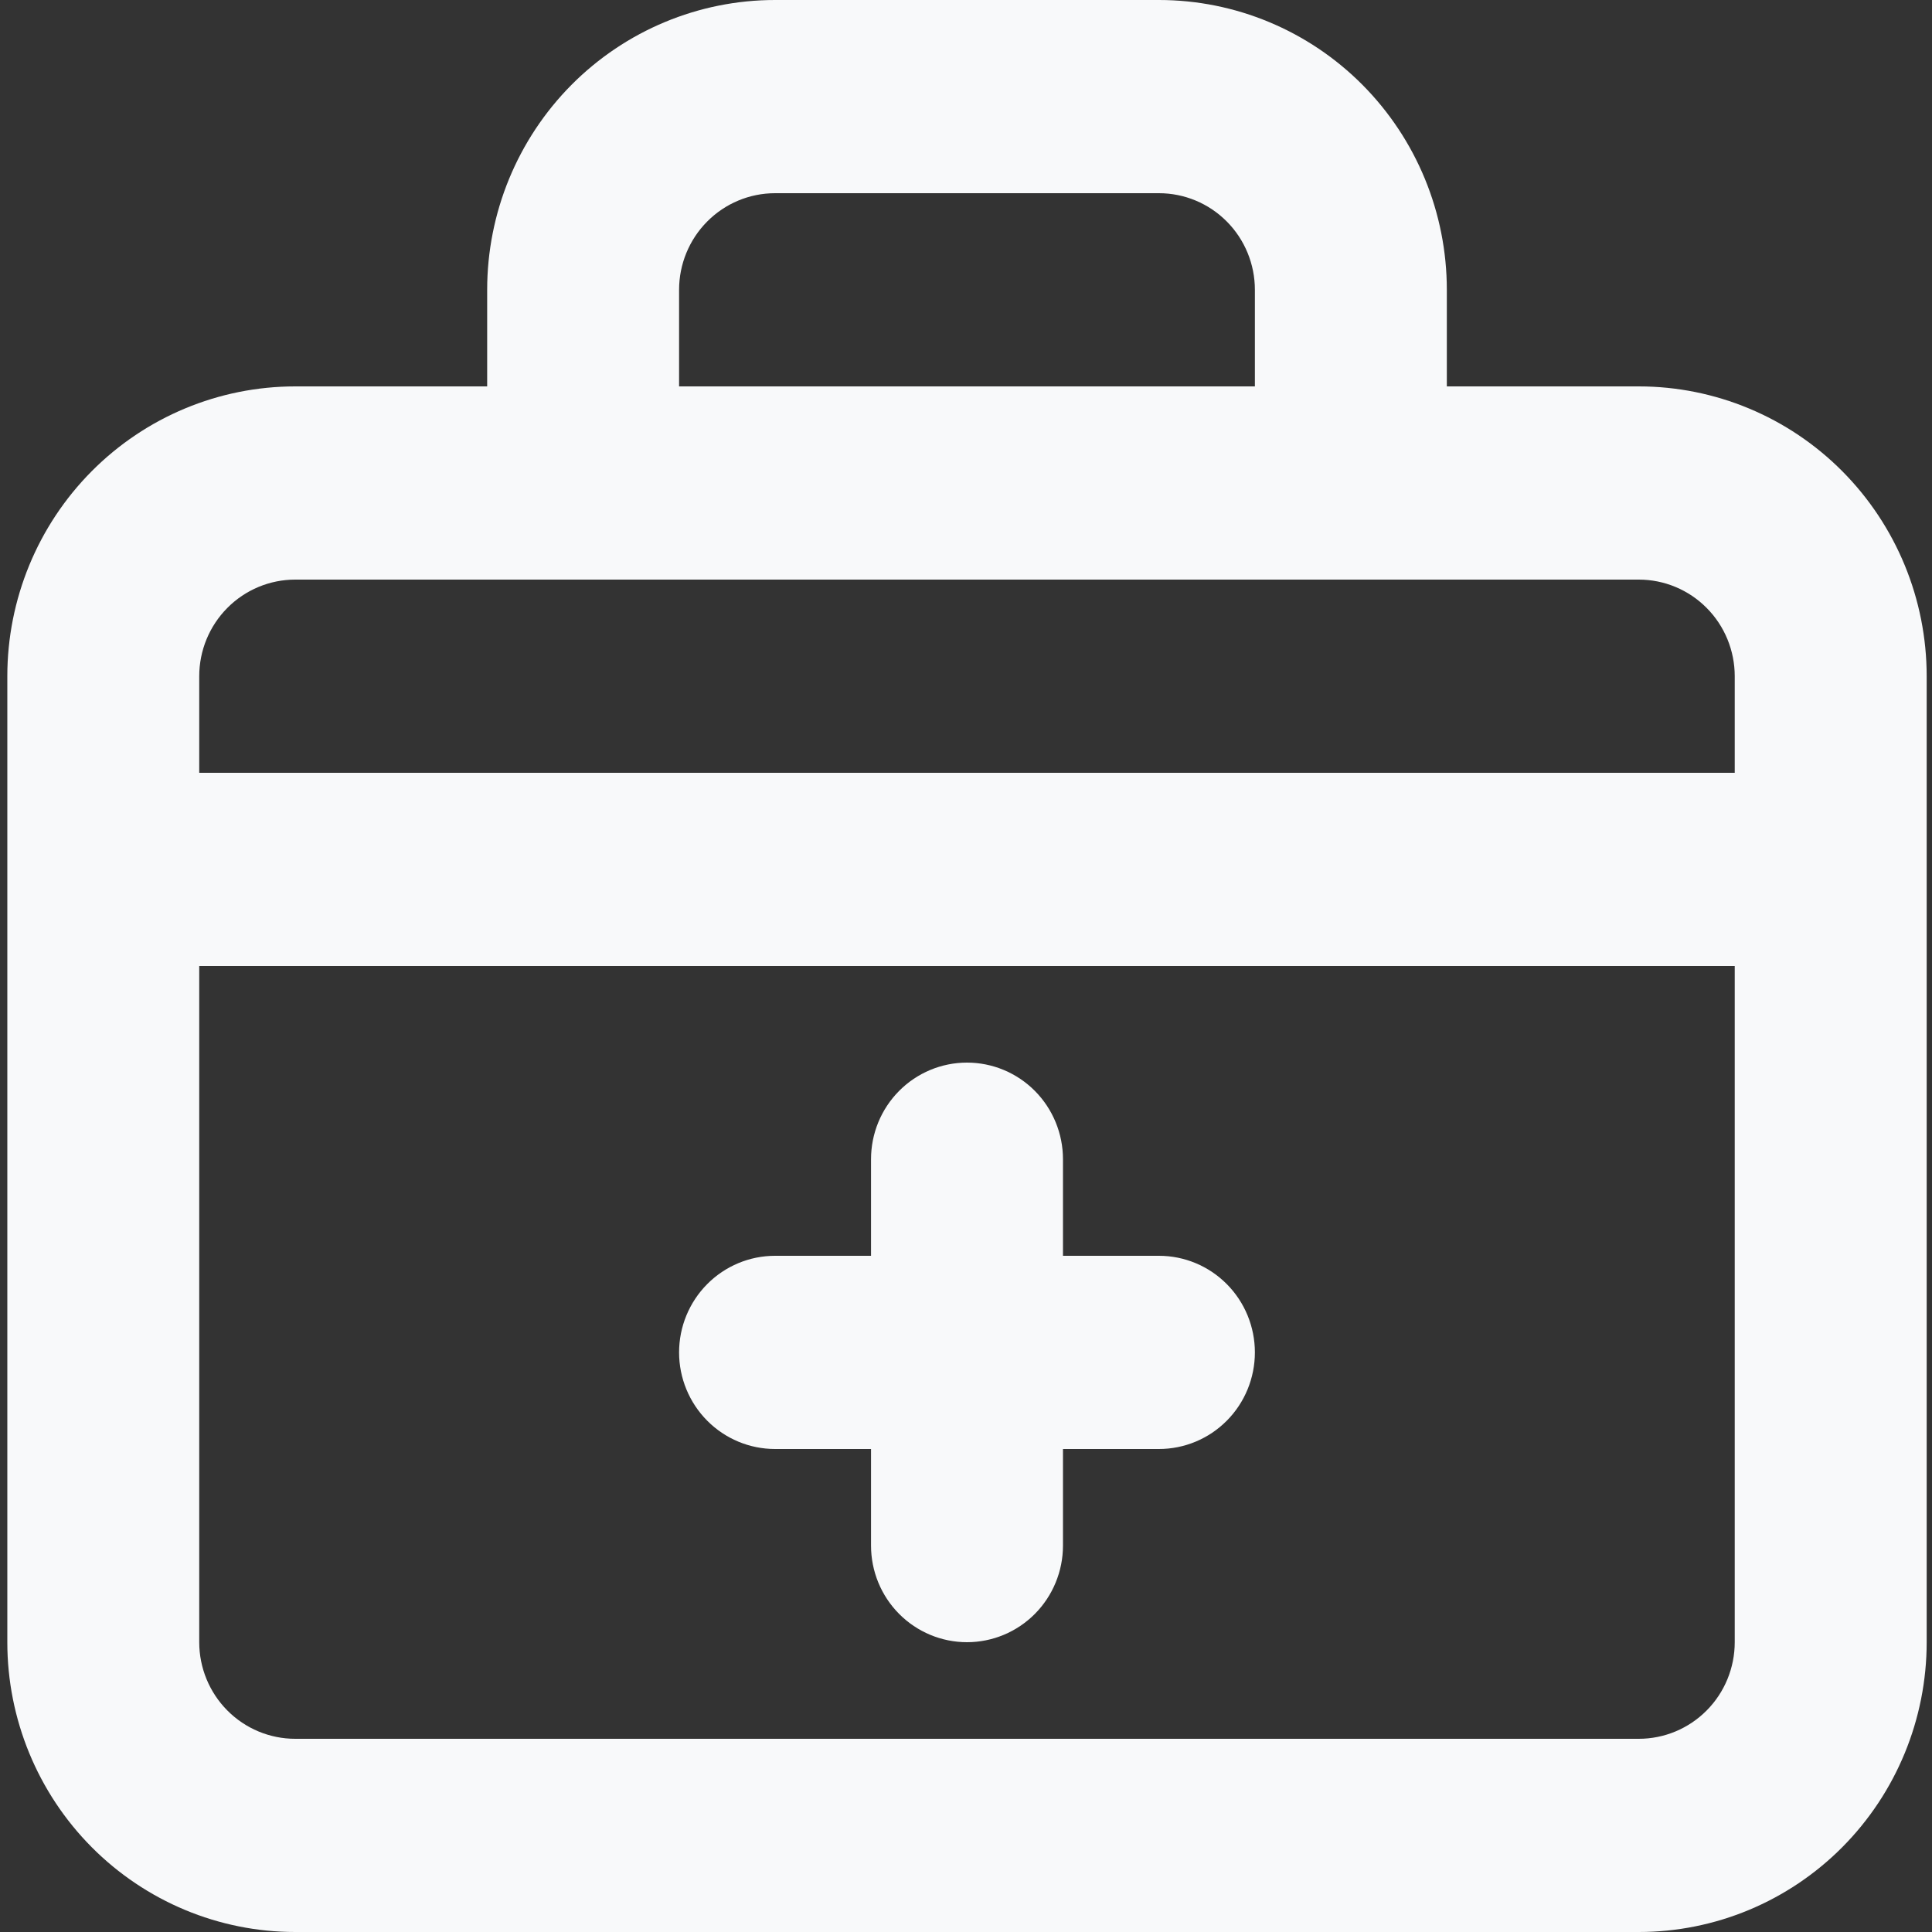 <svg width="57" height="57" viewBox="0 0 57 57" fill="none" xmlns="http://www.w3.org/2000/svg">
<rect x="0" y="0" width="57" height="57" fill="#333333" stroke="none"/>
<path d="M22.867 42.75H25.698V45.6C25.698 46.356 25.996 47.081 26.527 47.615C27.058 48.15 27.779 48.45 28.529 48.45C29.28 48.45 30 48.15 30.532 47.615C31.062 47.081 31.361 46.356 31.361 45.6V42.75H34.192C34.943 42.75 35.663 42.45 36.194 41.915C36.725 41.381 37.023 40.656 37.023 39.9C37.023 39.144 36.725 38.419 36.194 37.885C35.663 37.35 34.943 37.05 34.192 37.05H31.361V34.2C31.361 33.444 31.062 32.719 30.532 32.185C30 31.65 29.28 31.35 28.529 31.35C27.779 31.35 27.058 31.65 26.527 32.185C25.996 32.719 25.698 33.444 25.698 34.2V37.05H22.867C22.116 37.05 21.396 37.35 20.865 37.885C20.334 38.419 20.035 39.144 20.035 39.9C20.035 40.656 20.334 41.381 20.865 41.915C21.396 42.45 22.116 42.75 22.867 42.75ZM48.349 11.4H42.686V8.55C42.686 6.282 41.791 4.108 40.198 2.504C38.605 0.901 36.445 0 34.192 0H22.867C20.614 0 18.453 0.901 16.86 2.504C15.268 4.108 14.373 6.282 14.373 8.55V11.4H8.71C6.457 11.4 4.297 12.301 2.704 13.904C1.111 15.508 0.216 17.682 0.216 19.95V48.45C0.216 50.718 1.111 52.892 2.704 54.496C4.297 56.099 6.457 57 8.71 57H48.349C50.602 57 52.762 56.099 54.355 54.496C55.948 52.892 56.843 50.718 56.843 48.45V19.95C56.843 17.682 55.948 15.508 54.355 13.904C52.762 12.301 50.602 11.4 48.349 11.4ZM20.035 8.55C20.035 7.794 20.334 7.069 20.865 6.535C21.396 6 22.116 5.7 22.867 5.7H34.192C34.943 5.7 35.663 6 36.194 6.535C36.725 7.069 37.023 7.794 37.023 8.55V11.4H20.035V8.55ZM51.18 48.45C51.18 49.206 50.882 49.931 50.351 50.465C49.82 51 49.1 51.3 48.349 51.3H8.71C7.959 51.3 7.239 51 6.708 50.465C6.177 49.931 5.878 49.206 5.878 48.45V28.5H51.18V48.45ZM51.18 22.8H5.878V19.95C5.878 19.194 6.177 18.469 6.708 17.935C7.239 17.4 7.959 17.1 8.71 17.1H48.349C49.1 17.1 49.82 17.4 50.351 17.935C50.882 18.469 51.18 19.194 51.18 19.95V22.8Z" fill="#F8F9FA"/>
</svg>
